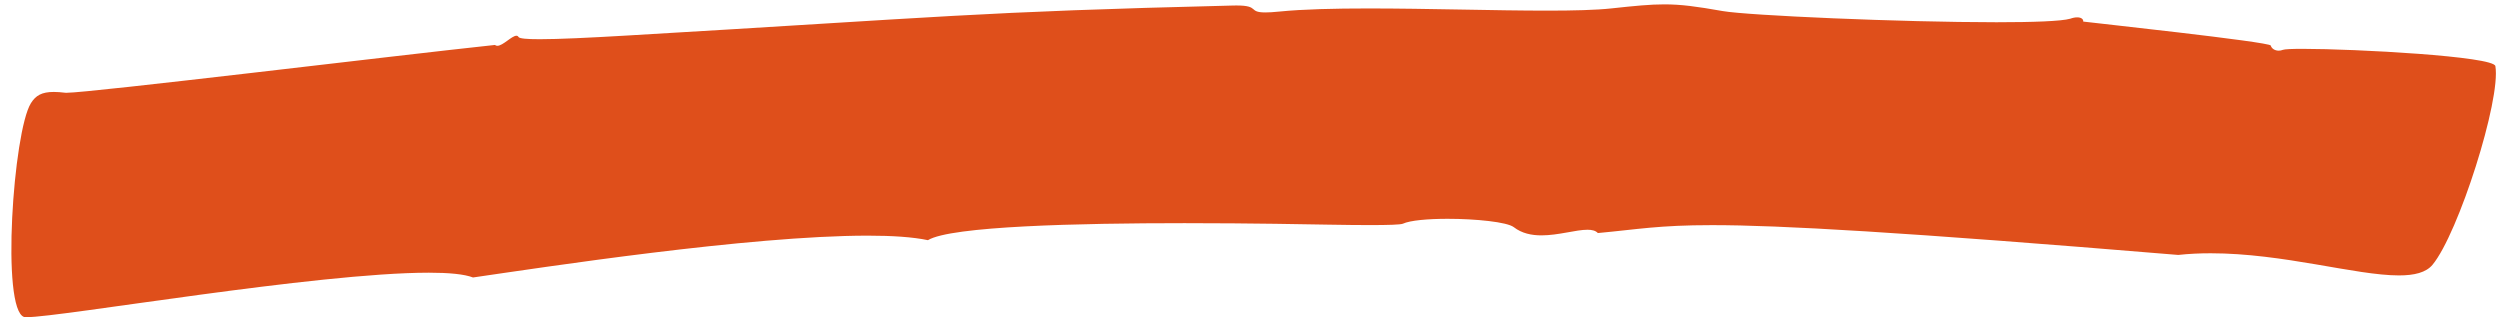 <?xml version="1.0" encoding="UTF-8"?> <svg xmlns="http://www.w3.org/2000/svg" width="197" height="25" viewBox="0 0 197 25" fill="none"> <path d="M2.11 24.993C2.023 24.993 1.955 24.989 1.906 24.981C0.066 24.401 1.046 10.36 2.435 8.133C2.818 7.517 3.3 7.245 4.239 7.245C4.503 7.245 4.804 7.266 5.15 7.309C5.17 7.312 5.198 7.312 5.234 7.312C7.098 7.312 31.099 4.384 39.003 3.542C39.056 3.589 39.119 3.609 39.19 3.609C39.407 3.609 39.694 3.412 39.969 3.213C40.245 3.014 40.512 2.816 40.694 2.816C40.764 2.816 40.823 2.846 40.861 2.92C40.944 3.04 41.532 3.09 42.527 3.09C44.011 3.09 46.401 2.976 49.373 2.802C74.619 1.325 76.704 0.938 97.15 0.436C97.248 0.433 97.34 0.432 97.427 0.432C98.359 0.432 98.58 0.569 98.743 0.705C98.906 0.842 99.011 0.98 99.711 0.98C99.981 0.98 100.34 0.96 100.826 0.91C102.682 0.725 105.147 0.666 107.846 0.666C110.163 0.666 112.651 0.709 115.075 0.752C117.5 0.796 119.86 0.838 121.918 0.838C123.995 0.838 125.764 0.794 126.982 0.662C128.843 0.46 130.034 0.344 131.15 0.344C132.46 0.344 133.668 0.504 135.747 0.872C137.72 1.22 149.806 1.753 157.322 1.753C160.22 1.753 162.438 1.674 163.136 1.474C163.34 1.401 163.525 1.368 163.682 1.368C163.986 1.368 164.174 1.494 164.16 1.7C164.452 1.748 178.884 3.3 178.936 3.589C179 3.825 179.256 3.992 179.563 3.992C179.668 3.992 179.78 3.972 179.892 3.928C180.028 3.874 180.599 3.849 181.452 3.849C185.614 3.849 196.507 4.44 196.636 5.209C197.087 7.848 193.719 18.416 191.68 20.867C191.171 21.478 190.252 21.703 189.034 21.703C187.335 21.703 185.052 21.268 182.483 20.83C179.912 20.394 177.056 19.958 174.207 19.958C173.349 19.958 172.492 19.997 171.644 20.089C149.72 18.272 140.244 17.741 134.911 17.741C130.688 17.741 129.063 18.073 125.912 18.364C125.734 18.172 125.448 18.104 125.091 18.104C124.636 18.104 124.063 18.214 123.438 18.325C122.812 18.436 122.134 18.547 121.47 18.547C120.686 18.547 119.922 18.393 119.286 17.9C118.76 17.493 116.292 17.242 114.07 17.242C112.538 17.242 111.123 17.361 110.54 17.63C110.351 17.705 109.415 17.737 107.955 17.737C107.039 17.737 105.918 17.724 104.643 17.702C103.342 17.681 98.694 17.585 93.339 17.585C84.993 17.585 74.928 17.818 73.12 18.926C71.938 18.676 70.304 18.569 68.375 18.569C59.038 18.569 42.776 21.069 37.273 21.865C36.588 21.601 35.372 21.488 33.794 21.488C29.384 21.488 22.135 22.363 15.652 23.239C9.17 24.116 3.452 24.993 2.11 24.993Z" fill="#DF4F1B"></path> </svg> 